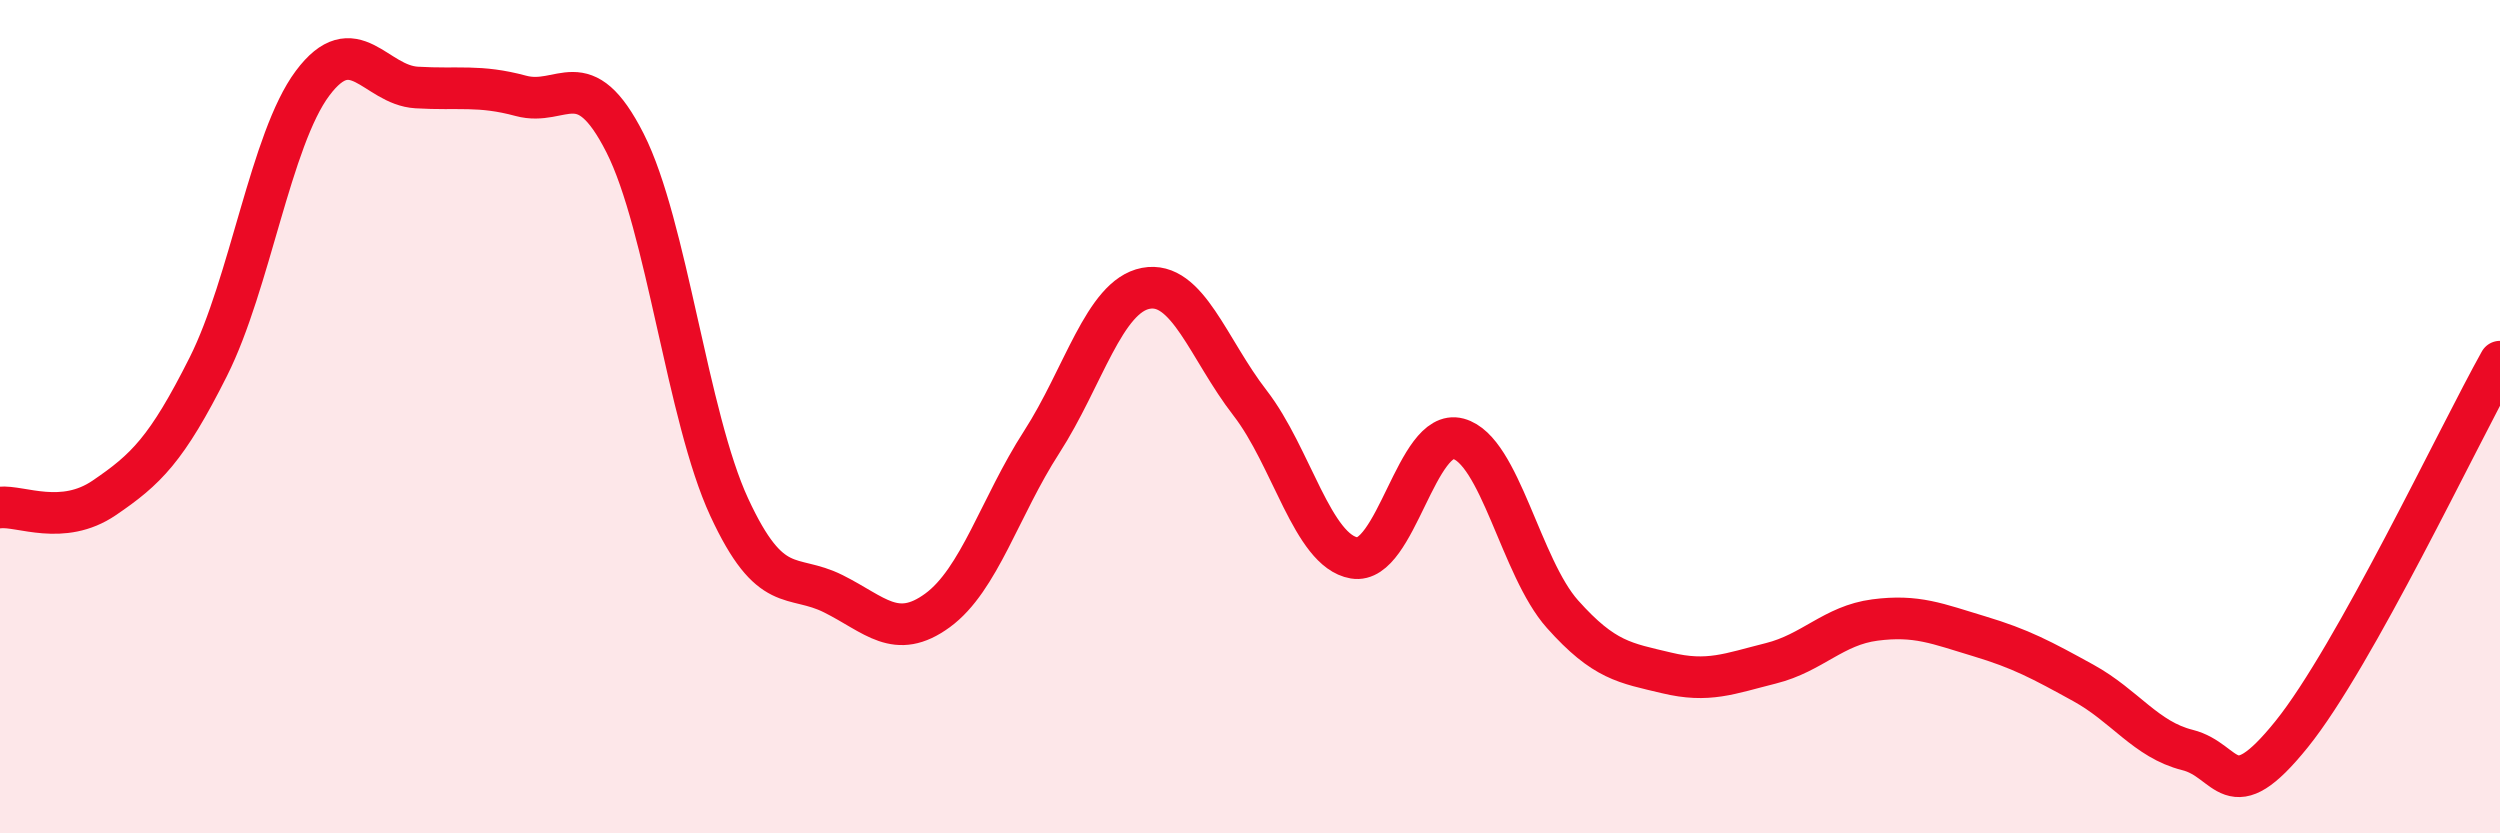 
    <svg width="60" height="20" viewBox="0 0 60 20" xmlns="http://www.w3.org/2000/svg">
      <path
        d="M 0,12.18 C 0.5,12.13 1.5,12.63 2.5,11.95 C 3.5,11.27 4,10.79 5,8.8 C 6,6.81 6.5,3.34 7.5,2 C 8.5,0.66 9,2.04 10,2.1 C 11,2.16 11.5,2.03 12.5,2.3 C 13.5,2.57 14,1.46 15,3.43 C 16,5.4 16.5,10.01 17.5,12.17 C 18.5,14.33 19,13.75 20,14.25 C 21,14.75 21.5,15.38 22.5,14.65 C 23.5,13.92 24,12.16 25,10.61 C 26,9.06 26.5,7.11 27.5,6.92 C 28.5,6.73 29,8.38 30,9.67 C 31,10.96 31.5,13.22 32.5,13.39 C 33.5,13.56 34,10.26 35,10.53 C 36,10.8 36.5,13.62 37.5,14.74 C 38.5,15.86 39,15.91 40,16.15 C 41,16.39 41.5,16.17 42.5,15.92 C 43.5,15.67 44,15.01 45,14.88 C 46,14.75 46.5,14.97 47.5,15.27 C 48.5,15.57 49,15.84 50,16.39 C 51,16.94 51.5,17.75 52.5,18 C 53.5,18.25 53.5,19.48 55,17.62 C 56.5,15.76 59,10.47 60,8.68L60 20L0 20Z"
        fill="#EB0A25"
        opacity="0.1"
        stroke-linecap="round"
        stroke-linejoin="round"
      />
      <path
        d="M 0,12.18 C 0.5,12.13 1.5,12.63 2.5,11.95 C 3.5,11.27 4,10.79 5,8.8 C 6,6.81 6.5,3.34 7.5,2 C 8.5,0.66 9,2.04 10,2.1 C 11,2.16 11.5,2.03 12.5,2.3 C 13.5,2.57 14,1.46 15,3.43 C 16,5.4 16.5,10.01 17.5,12.17 C 18.5,14.33 19,13.75 20,14.25 C 21,14.75 21.5,15.38 22.5,14.65 C 23.5,13.92 24,12.16 25,10.61 C 26,9.06 26.5,7.11 27.5,6.92 C 28.5,6.73 29,8.38 30,9.67 C 31,10.96 31.5,13.22 32.5,13.39 C 33.5,13.56 34,10.26 35,10.53 C 36,10.8 36.5,13.62 37.5,14.74 C 38.5,15.86 39,15.91 40,16.15 C 41,16.39 41.5,16.17 42.5,15.92 C 43.5,15.67 44,15.01 45,14.88 C 46,14.75 46.5,14.97 47.5,15.27 C 48.5,15.57 49,15.84 50,16.39 C 51,16.94 51.5,17.75 52.5,18 C 53.5,18.25 53.5,19.48 55,17.62 C 56.5,15.76 59,10.47 60,8.68"
        stroke="#EB0A25"
        stroke-width="1"
        fill="none"
        stroke-linecap="round"
        stroke-linejoin="round"
      />
    </svg>
  